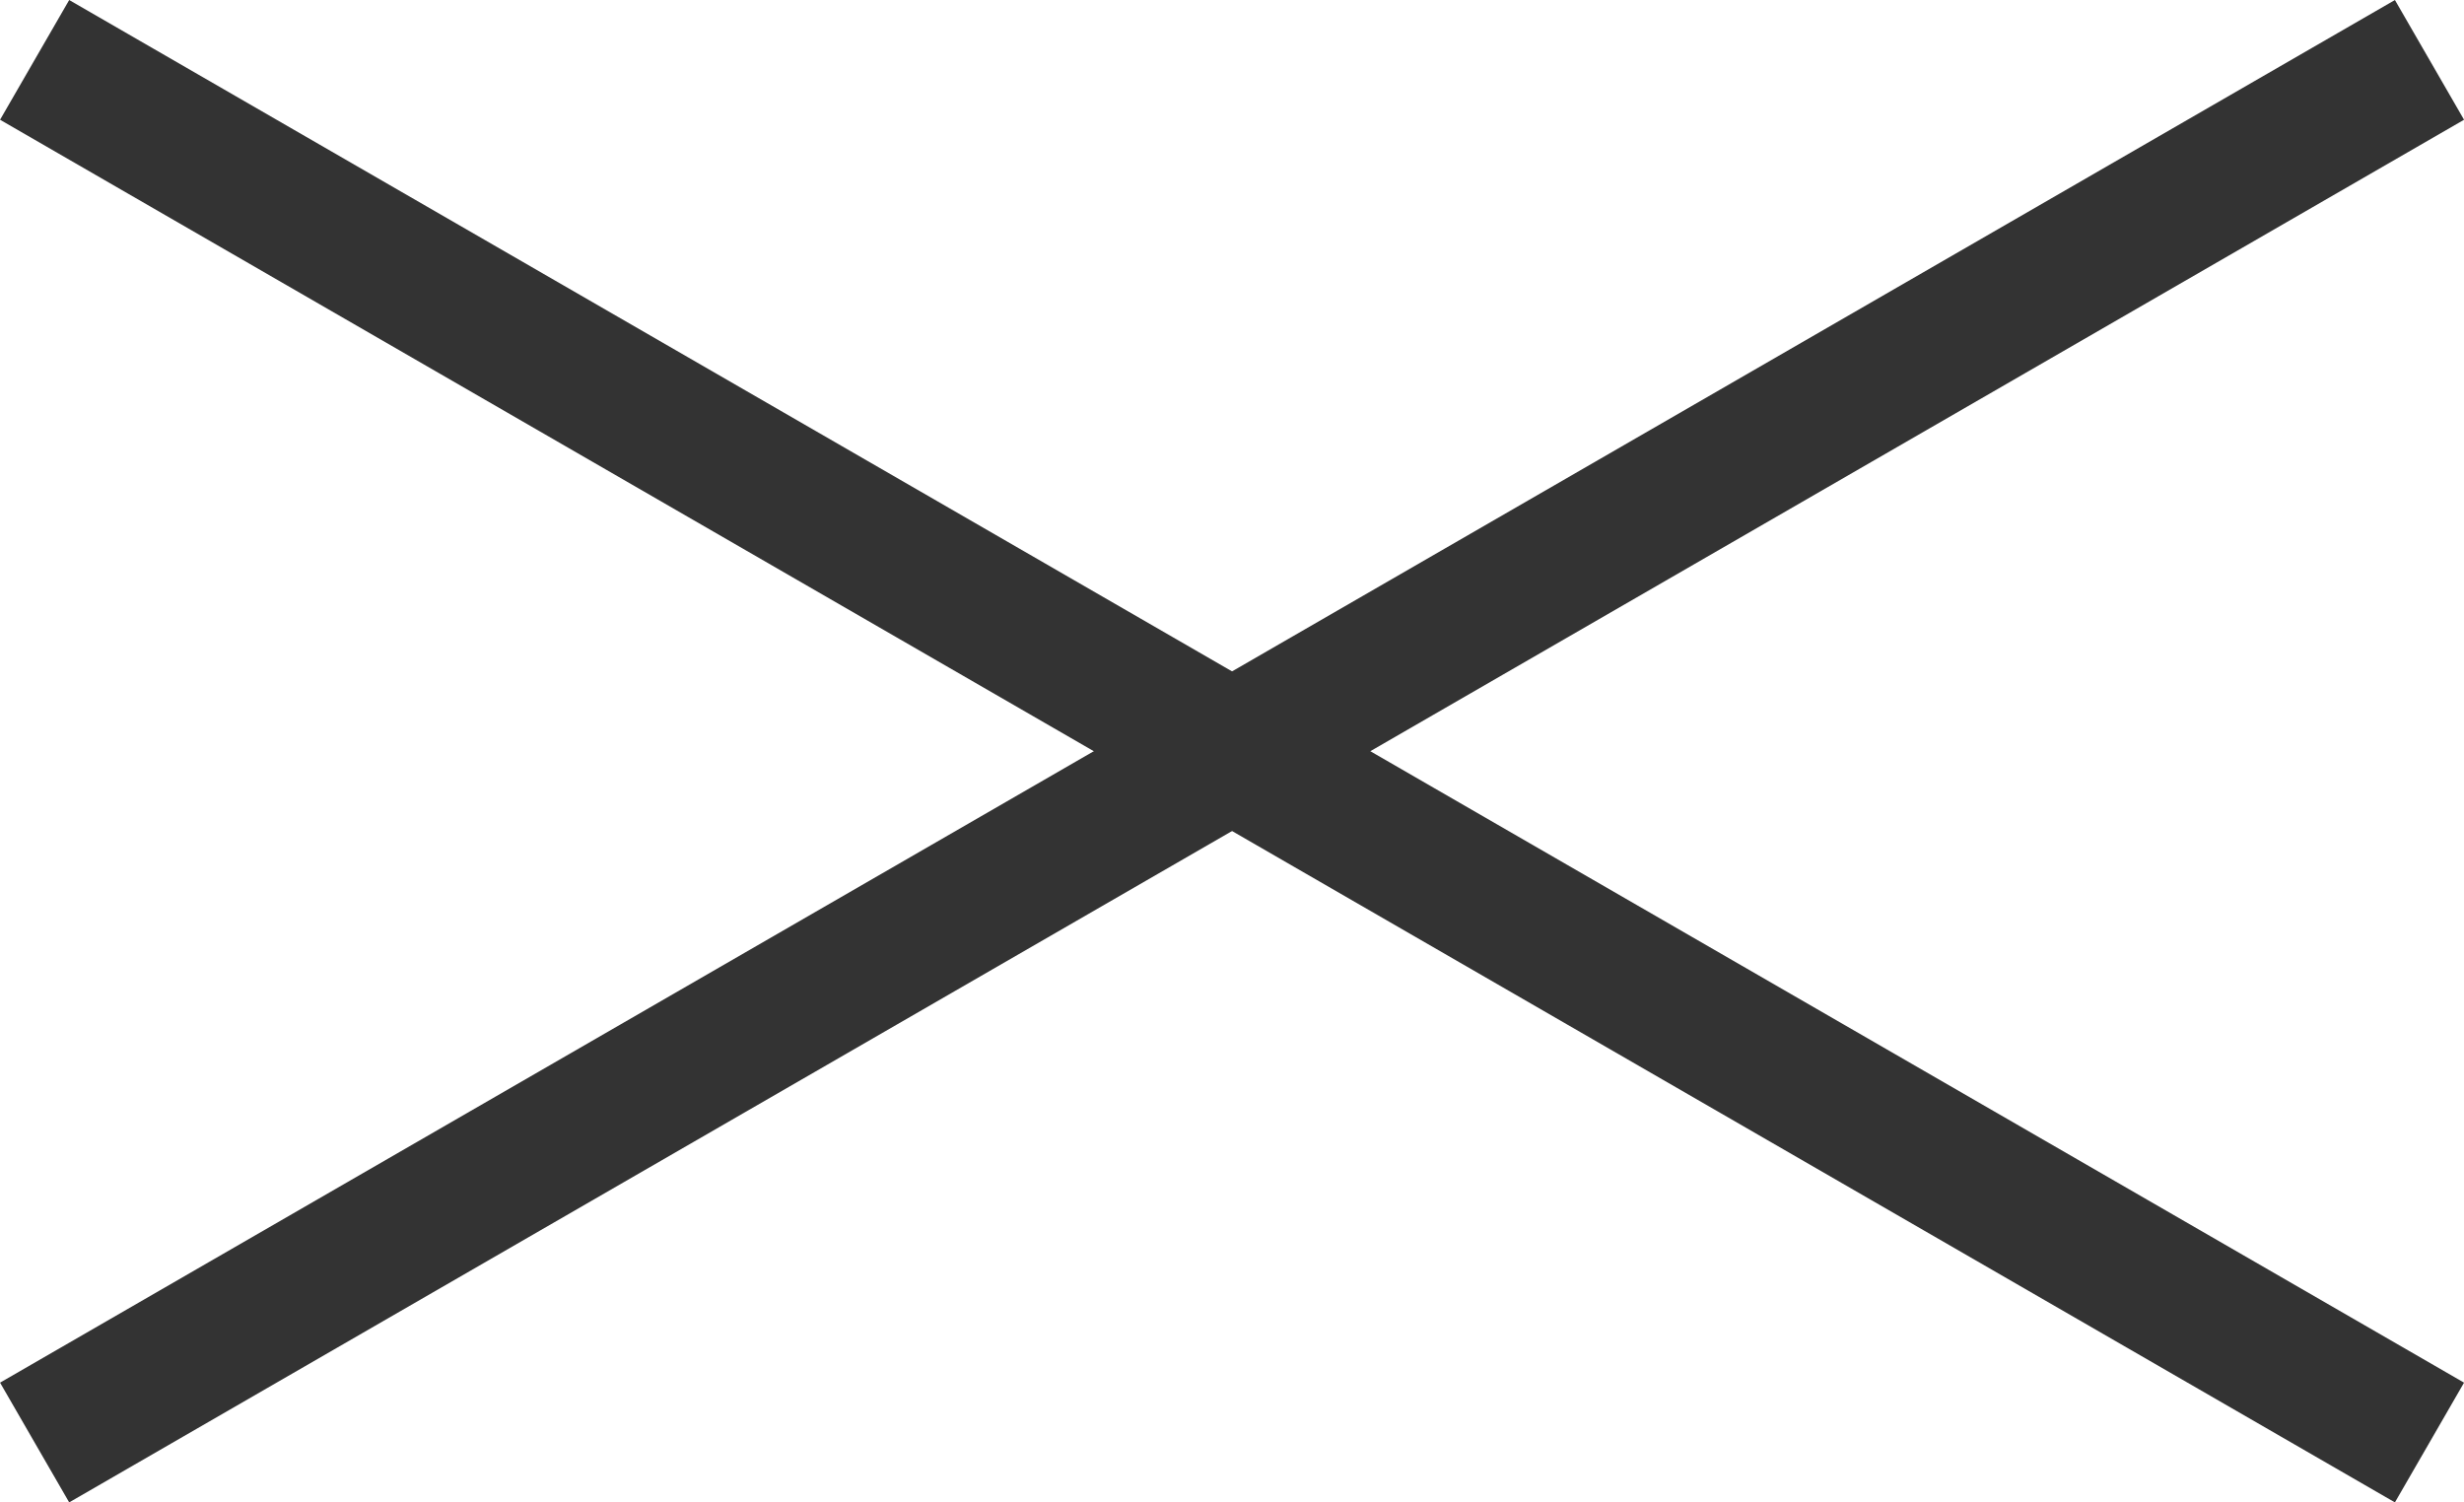 <svg xmlns="http://www.w3.org/2000/svg" width="35.641" height="21.732" viewBox="0 0 35.641 21.732"><g transform="translate(-1258.179 297.866)"><path d="M1250-304.926h-40v-2h40Z" transform="translate(363.752 592.94) rotate(-30)" fill="#333"/><path d="M1250-304.926h-40v-2h40Z" transform="translate(57.826 -637.06) rotate(30)" fill="#333"/></g></svg>